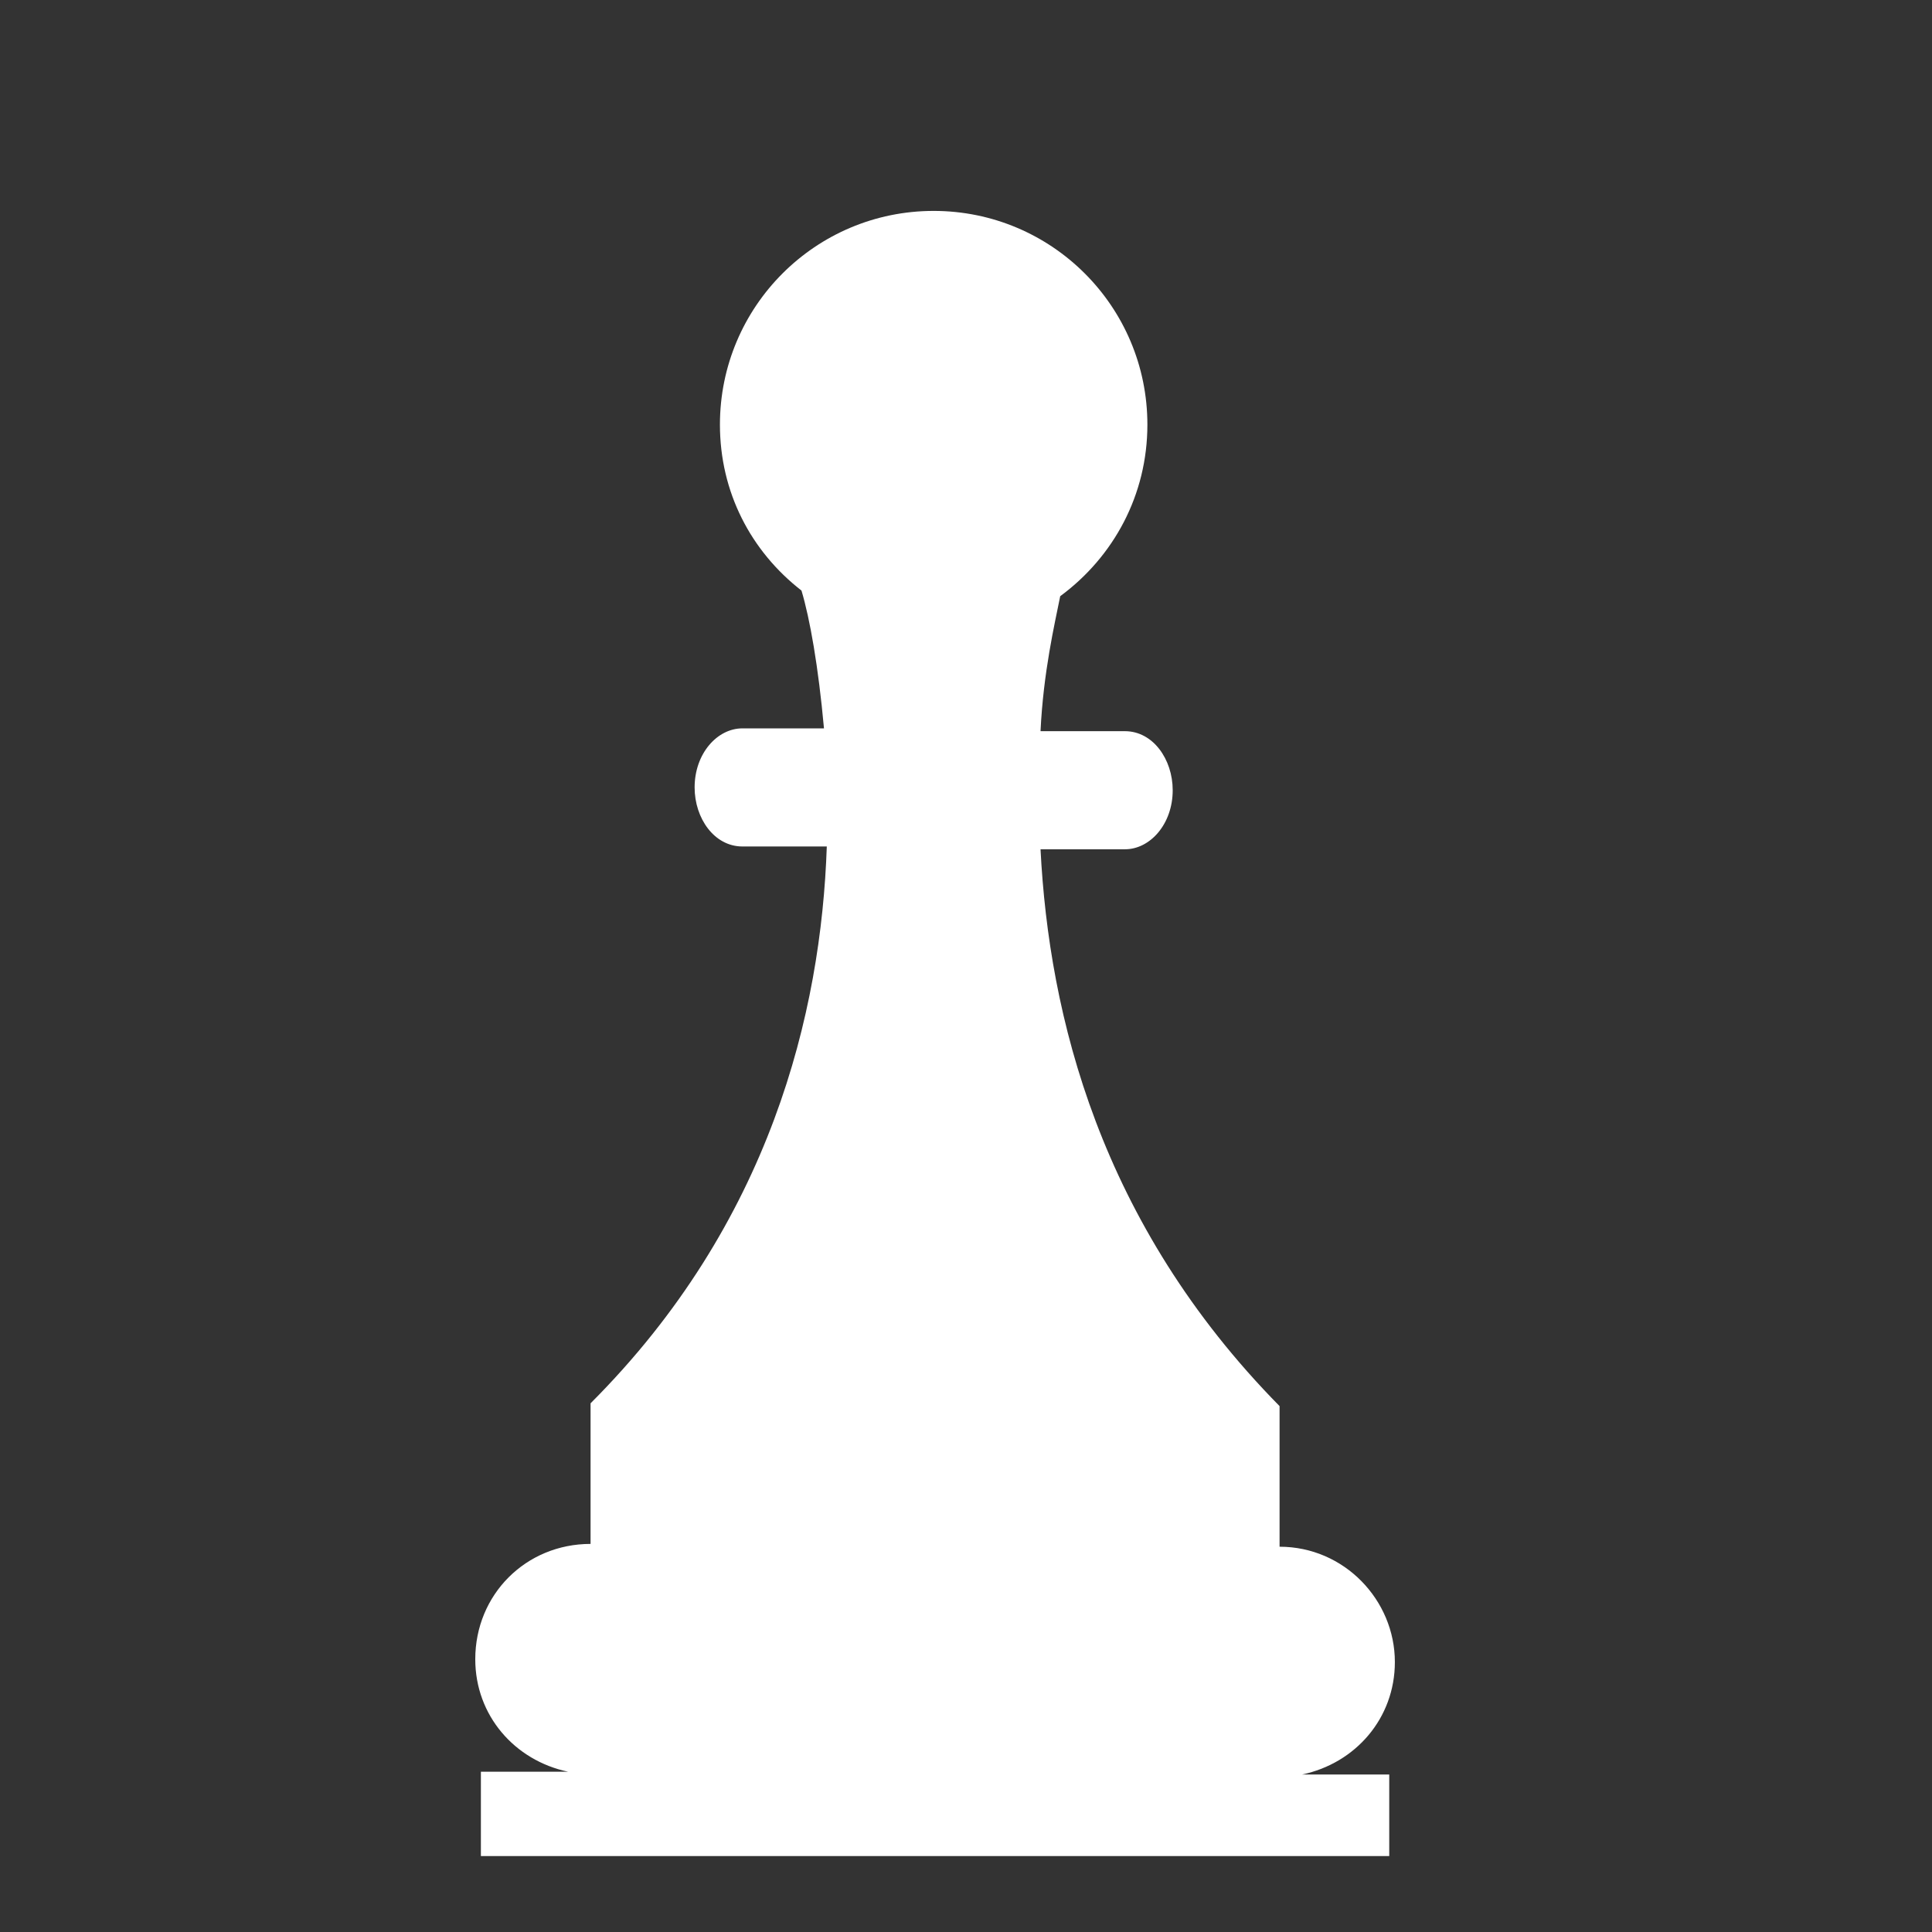 <?xml version="1.0" standalone="no"?><!DOCTYPE svg PUBLIC "-//W3C//DTD SVG 1.1//EN" "http://www.w3.org/Graphics/SVG/1.1/DTD/svg11.dtd"><svg t="1654934347516" class="icon" viewBox="0 0 1024 1024" version="1.1" xmlns="http://www.w3.org/2000/svg" p-id="14949" xmlns:xlink="http://www.w3.org/1999/xlink" width="200" height="200"><rect x="0" y="0" width="1024" height="1024" fill="#333333" stroke="none"/><defs><style type="text/css">@font-face { font-family: feedback-iconfont; src: url("//at.alicdn.com/t/font_1031158_u69w8yhxdu.woff2?t=1630033759944") format("woff2"), url("//at.alicdn.com/t/font_1031158_u69w8yhxdu.woff?t=1630033759944") format("woff"), url("//at.alicdn.com/t/font_1031158_u69w8yhxdu.ttf?t=1630033759944") format("truetype"); }
</style></defs><path d="M736.326 939.039v44.716H254.882v-44.716h46.207c-28.32-5.962-49.188-29.811-49.188-59.622 0-34.282 26.83-61.112 61.112-61.112v-74.527c95.394-95.394 122.224-207.185 125.205-295.127h-44.716c-14.905 0-25.339-14.905-25.339-31.301 0-17.886 11.924-31.301 25.339-31.301h43.226c-2.981-32.792-7.453-58.131-11.924-73.036-26.83-20.868-43.226-52.169-43.226-87.942 0-62.603 50.678-113.281 113.281-113.281 62.603 0 113.281 50.678 113.281 113.281 0 37.263-17.886 70.055-46.207 90.923-2.981 14.905-8.943 40.245-10.434 71.546h44.716c14.905 0 25.339 14.905 25.339 31.301 0 17.886-11.924 31.301-25.339 31.301h-44.716c4.472 87.942 31.301 198.242 126.696 295.127v74.527c34.282 0 61.112 28.32 61.112 61.112 0 29.811-20.868 53.659-49.188 59.622h46.207z" fill="#ffffff" p-id="14950"></path></svg>
